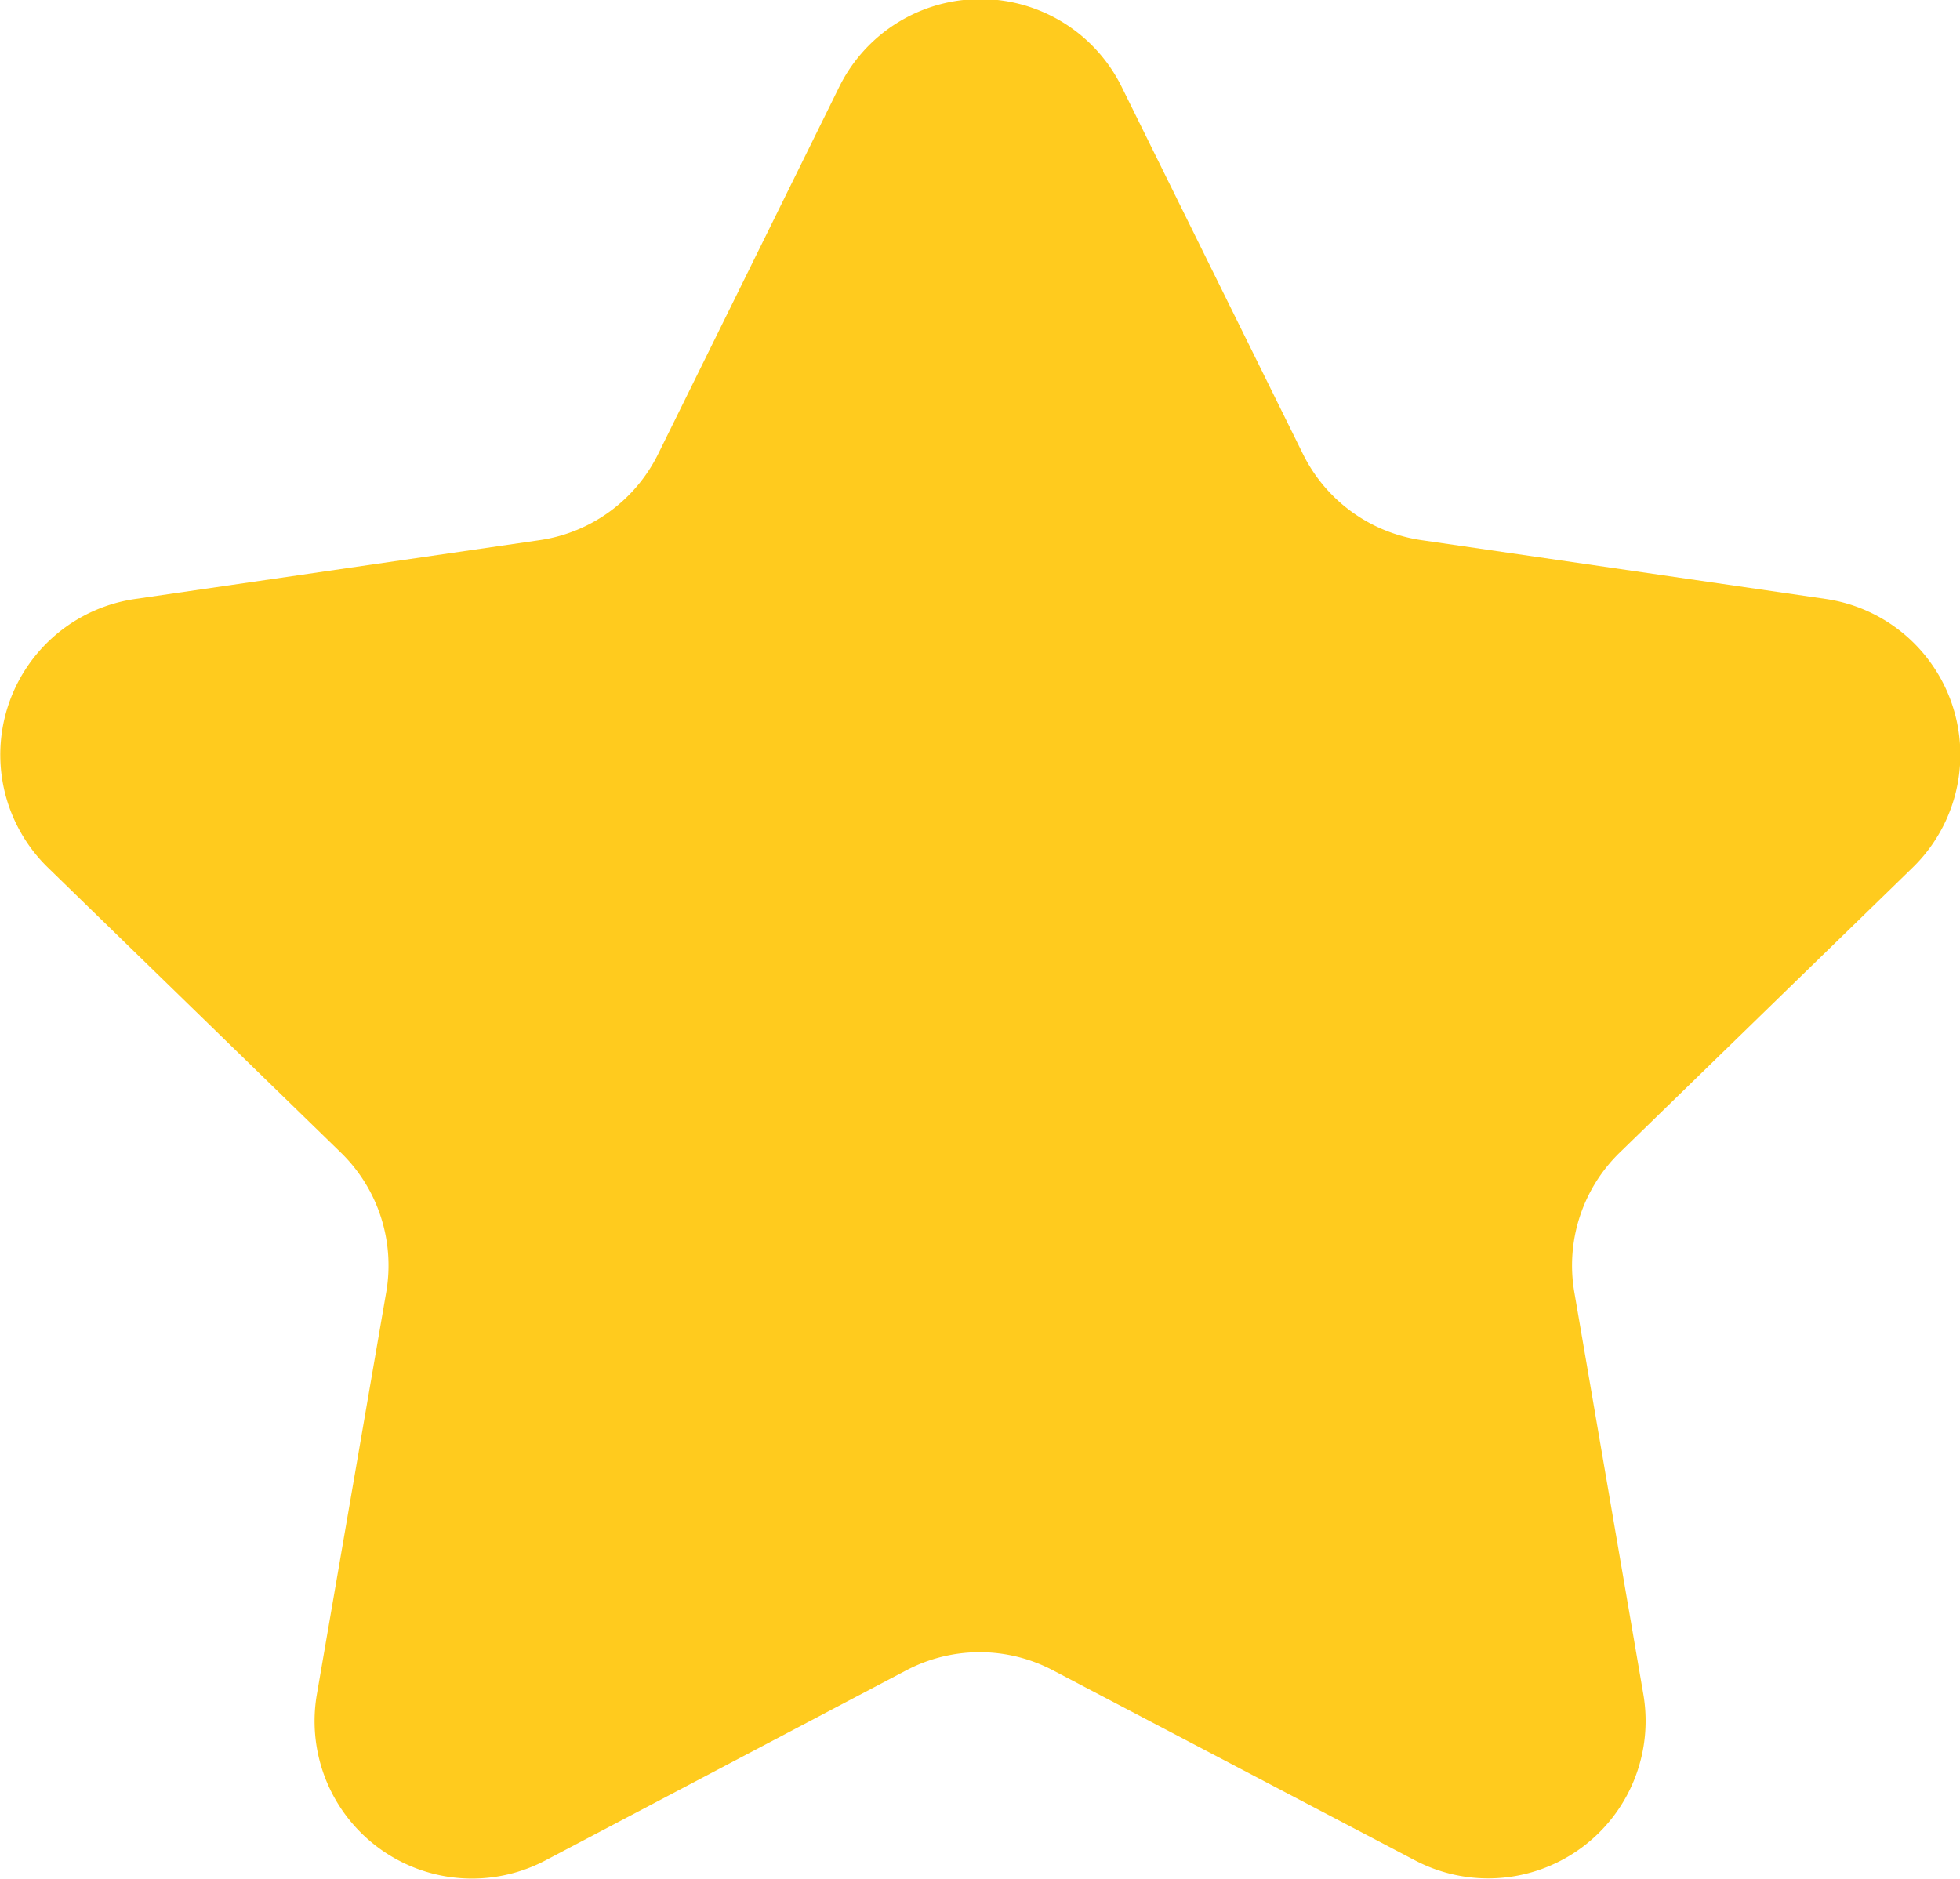 <svg data-name="그룹 139" xmlns="http://www.w3.org/2000/svg" width="10.656" height="10.218" viewBox="0 0 10.656 10.218">
    <defs>
        <clipPath id="2qy9v38jwa">
            <path data-name="사각형 240" style="fill:none" d="M0 0h10.656v10.218H0z"/>
        </clipPath>
    </defs>
    <g data-name="그룹 138" style="clip-path:url(#2qy9v38jwa)">
        <path data-name="패스 1474" d="m6.1.476.984 1.993a.856.856 0 0 0 .644.468l2.2.32a.856.856 0 0 1 .472 1.459L8.805 6.268a.856.856 0 0 0-.246.757l.376 2.191a.856.856 0 0 1-1.241.9L5.726 9.083a.855.855 0 0 0-.8 0l-1.963 1.034a.856.856 0 0 1-1.241-.9L2.1 7.025a.856.856 0 0 0-.246-.757L.259 4.716a.856.856 0 0 1 .475-1.459l2.2-.32a.856.856 0 0 0 .644-.468L4.561.476a.856.856 0 0 1 1.539 0" style="fill:#ffcb1e"/>
    </g>
</svg>
